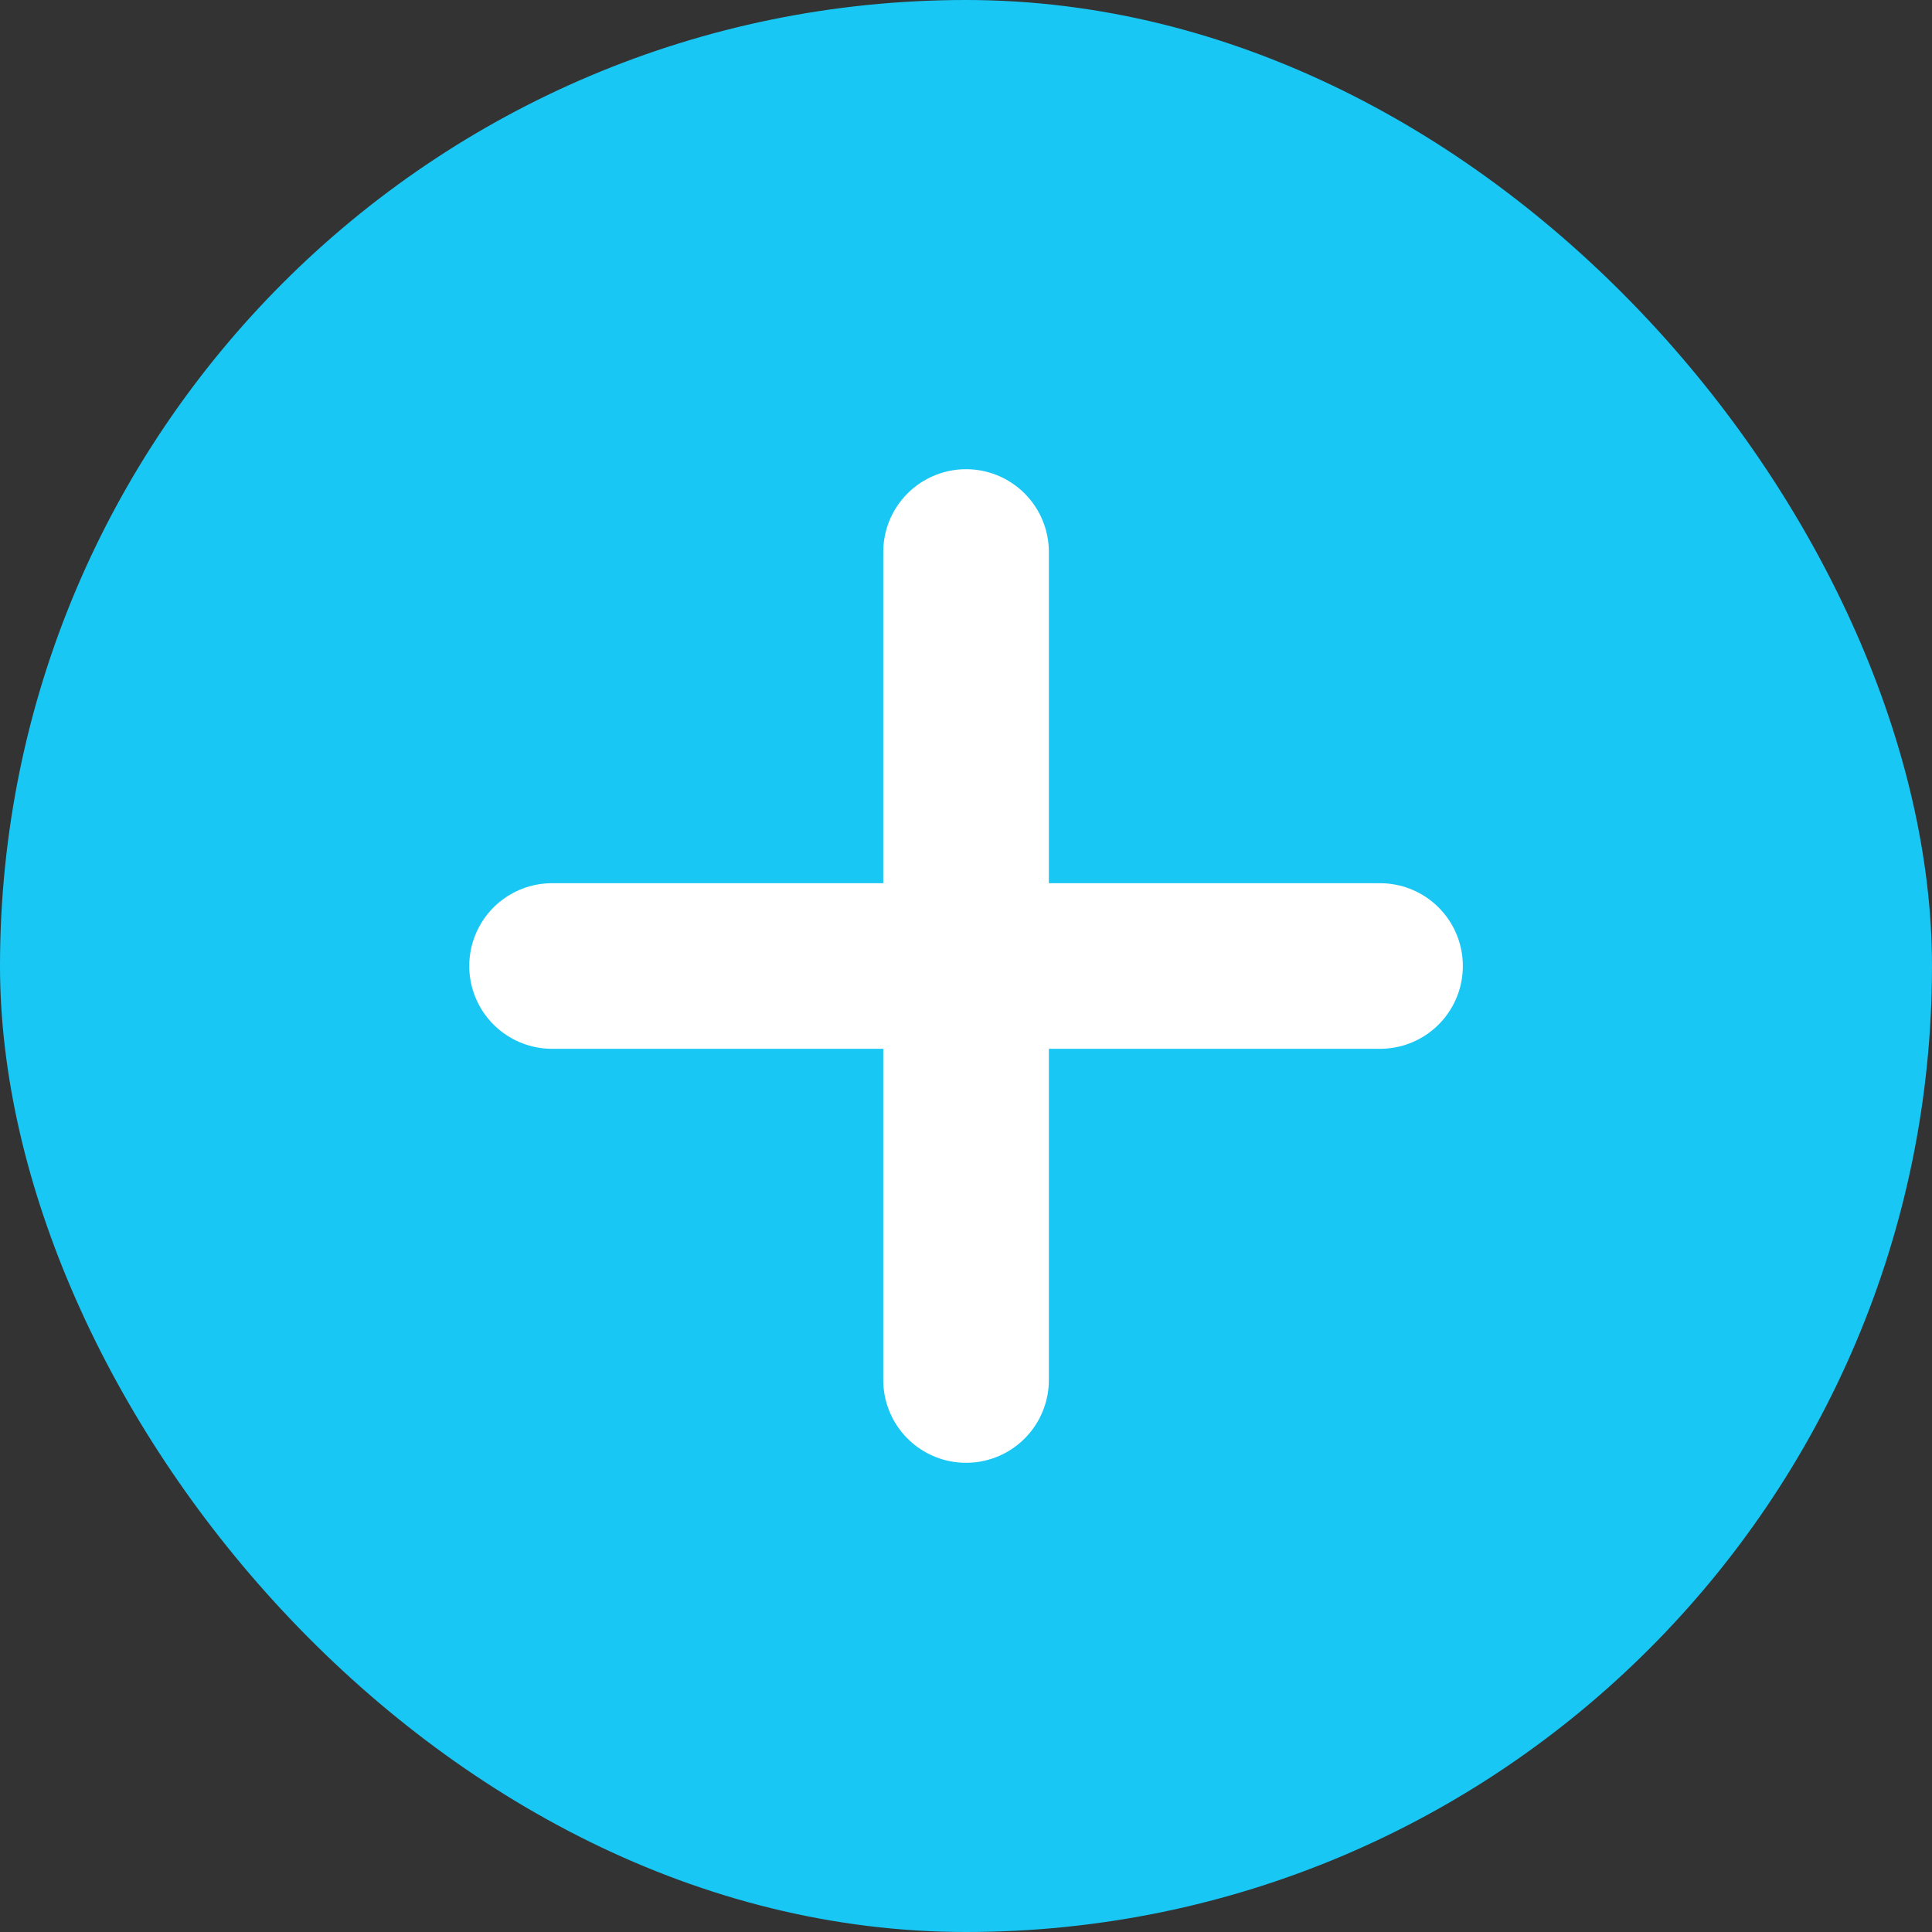 <svg width="140" height="140" viewBox="0 0 140 140" fill="none" xmlns="http://www.w3.org/2000/svg">
<rect x="0" y="0" width="140" height="140" fill="#333333" stroke="none"/>
<rect width="140" height="140" rx="70" fill="#19C7F4"/>
<path d="M70.004 40V100" stroke="white" stroke-width="12" stroke-linecap="round"/>
<path d="M40.004 70L100.004 70" stroke="white" stroke-width="12" stroke-linecap="round"/>
</svg>

